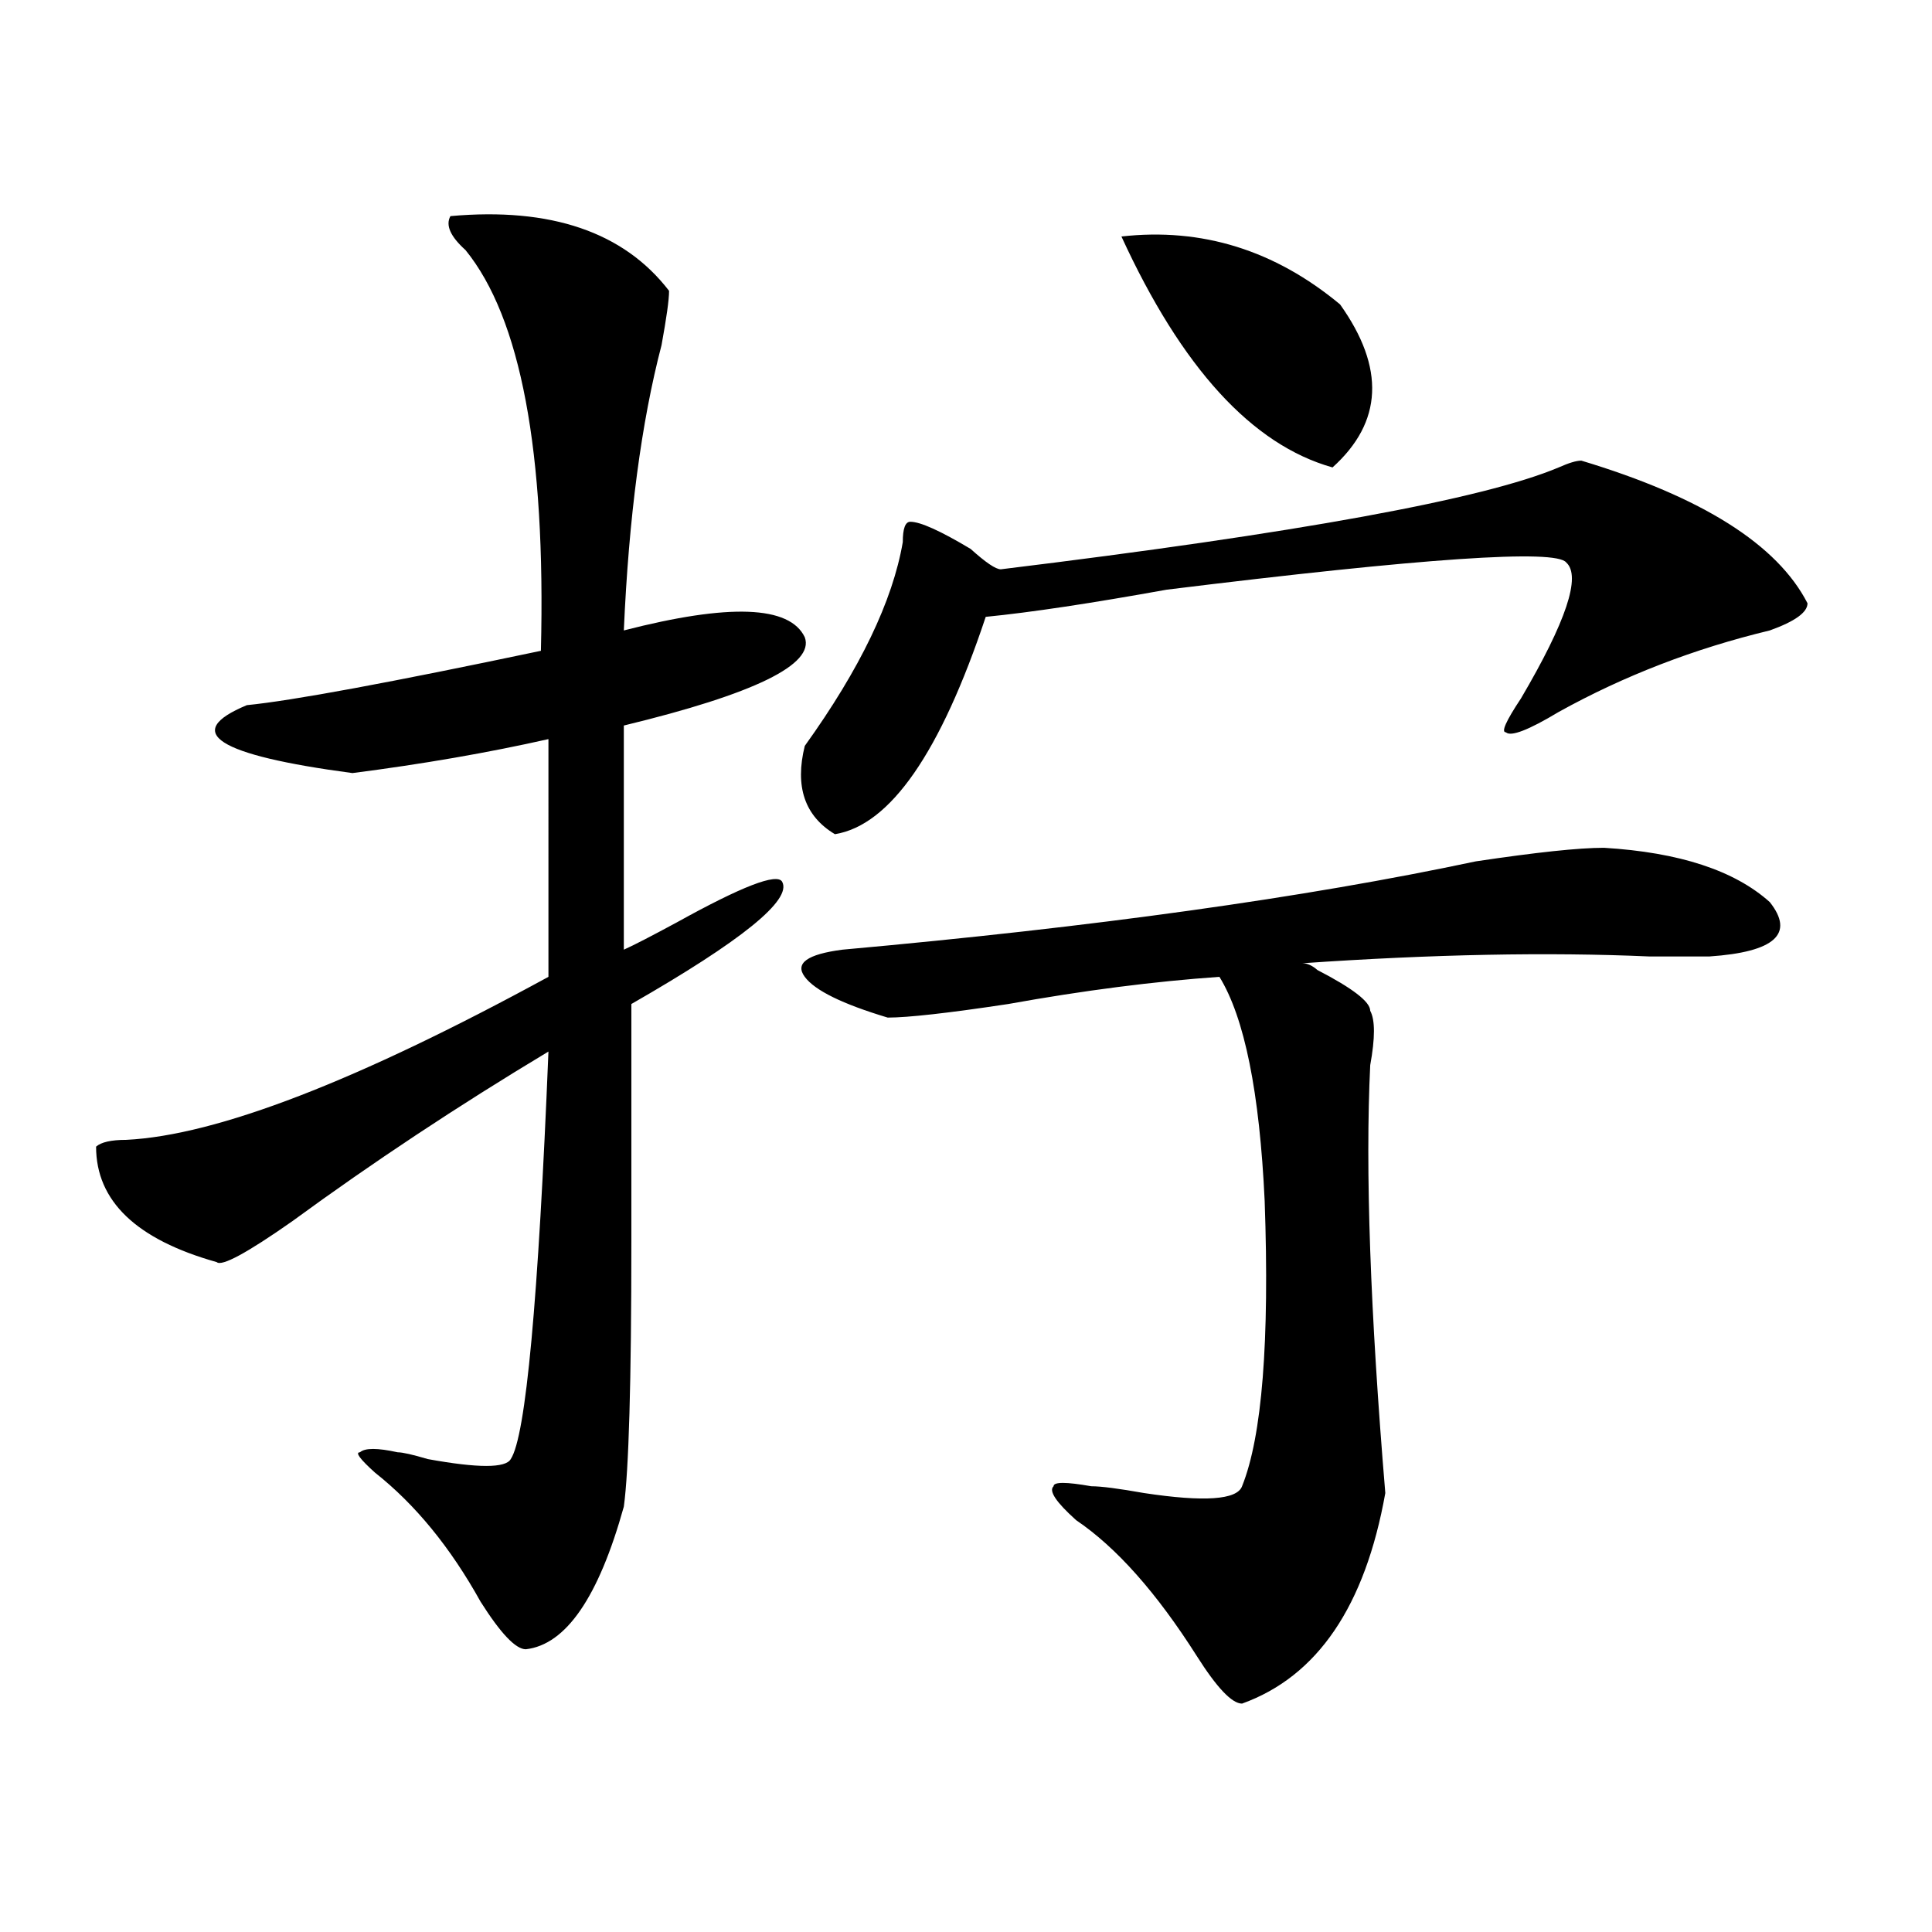 <?xml version="1.0" encoding="utf-8"?>
<!-- Generator: Adobe Illustrator 16.0.0, SVG Export Plug-In . SVG Version: 6.00 Build 0)  -->
<!DOCTYPE svg PUBLIC "-//W3C//DTD SVG 1.1//EN" "http://www.w3.org/Graphics/SVG/1.1/DTD/svg11.dtd">
<svg version="1.1" id="图层_1" xmlns="http://www.w3.org/2000/svg" xmlns:xlink="http://www.w3.org/1999/xlink" x="0px" y="0px"
	 width="1000px" height="1000px" viewBox="0 0 1000 1000" enable-background="new 0 0 1000 1000" xml:space="preserve">
<path d="M233.141,111.859c52.011-4.669,89.753,8.239,113.167,38.672c0,4.724-1.341,14.063-3.902,28.125
	c-10.426,39.88-16.95,89.1-19.512,147.656c54.633-14.063,85.852-12.854,93.656,3.516c5.184,14.063-26.035,29.334-93.656,45.703
	v116.016c5.184-2.307,14.269-7.031,27.316-14.063c33.78-18.731,52.012-25.763,54.633-21.094
	c5.184,9.394-20.853,30.487-78.047,63.281c0,23.456,0,64.49,0,123.047c0,72.675-1.341,118.378-3.902,137.109
	c-13.048,46.856-29.938,71.466-50.73,73.828c-5.243,0-13.048-8.24-23.414-24.609c-15.609-28.125-33.84-50.372-54.632-66.797
	c-7.805-7.031-10.426-10.547-7.805-10.547c2.561-2.307,9.085-2.307,19.512,0c2.561,0,7.805,1.209,15.609,3.516
	c25.975,4.725,40.304,4.725,42.925,0c7.805-11.7,14.269-82.013,19.512-210.938c-46.828,28.125-91.095,57.459-132.679,87.891
	c-23.414,16.425-36.462,23.456-39.023,21.094c-41.645-11.7-62.438-31.641-62.438-59.766c2.561-2.307,7.805-3.516,15.609-3.516
	c46.828-2.307,119.631-30.432,218.531-84.375V382.563c-31.219,7.031-65.059,12.909-101.46,17.578
	c-70.242-9.338-88.473-21.094-54.633-35.156c23.414-2.307,74.145-11.7,152.191-28.125c2.562-103.106-10.426-172.266-39.023-207.422
	C233.141,122.406,230.52,116.583,233.141,111.859z M818.492,238.422c62.438,18.786,101.461,43.396,117.07,73.828
	c0,4.725-6.523,9.394-19.512,14.063c-39.023,9.394-75.485,23.456-109.266,42.188c-15.609,9.394-24.755,12.909-27.316,10.547
	c-2.621,0,0-5.822,7.805-17.578c23.414-39.825,31.219-63.281,23.414-70.313c-5.243-7.031-74.145-2.307-206.824,14.063
	c-39.023,7.031-70.242,11.756-93.656,14.063c-23.414,70.313-49.449,107.831-78.047,112.5c-15.609-9.338-20.853-24.609-15.609-45.703
	c28.598-39.825,45.487-74.981,50.73-105.469c0-7.031,1.281-10.547,3.902-10.547c5.184,0,15.609,4.725,31.219,14.063
	c7.805,7.031,12.988,10.547,15.609,10.547c153.473-18.731,249.75-36.31,288.773-52.734
	C811.969,239.63,815.871,238.422,818.492,238.422z M830.199,438.813c39.023,2.362,67.621,11.756,85.852,28.125
	c12.988,16.425,2.562,25.818-31.219,28.125c-5.243,0-15.609,0-31.219,0c-52.071-2.307-111.887-1.153-179.508,3.516
	c2.562,0,5.184,1.209,7.805,3.516c18.171,9.394,27.316,16.425,27.316,21.094c2.562,4.725,2.562,14.063,0,28.125
	c-2.621,53.943,0,127.771,7.805,221.484c-10.426,58.557-35.121,94.922-74.145,108.984c-5.243,0-13.048-8.24-23.414-24.609
	c-20.853-32.85-41.645-56.25-62.438-70.313c-10.426-9.338-14.328-15.216-11.707-17.578c0-2.307,6.464-2.307,19.512,0
	c5.184,0,14.269,1.209,27.316,3.516c31.219,4.725,48.109,3.516,50.73-3.516c10.366-25.763,14.269-74.981,11.707-147.656
	c-2.621-56.25-10.426-94.922-23.414-116.016c-33.84,2.362-70.242,7.031-109.266,14.063c-31.219,4.725-52.071,7.031-62.438,7.031
	c-23.414-7.031-37.742-14.063-42.926-21.094c-5.243-7.031,1.281-11.7,19.512-14.063c130.059-11.7,239.324-26.916,327.797-45.703
	C795.078,441.175,817.151,438.813,830.199,438.813z M580.449,122.406c41.585-4.669,79.328,7.031,113.168,35.156
	c23.414,32.849,22.073,60.974-3.902,84.375C648.07,230.237,611.668,190.411,580.449,122.406z"/>
</svg>
